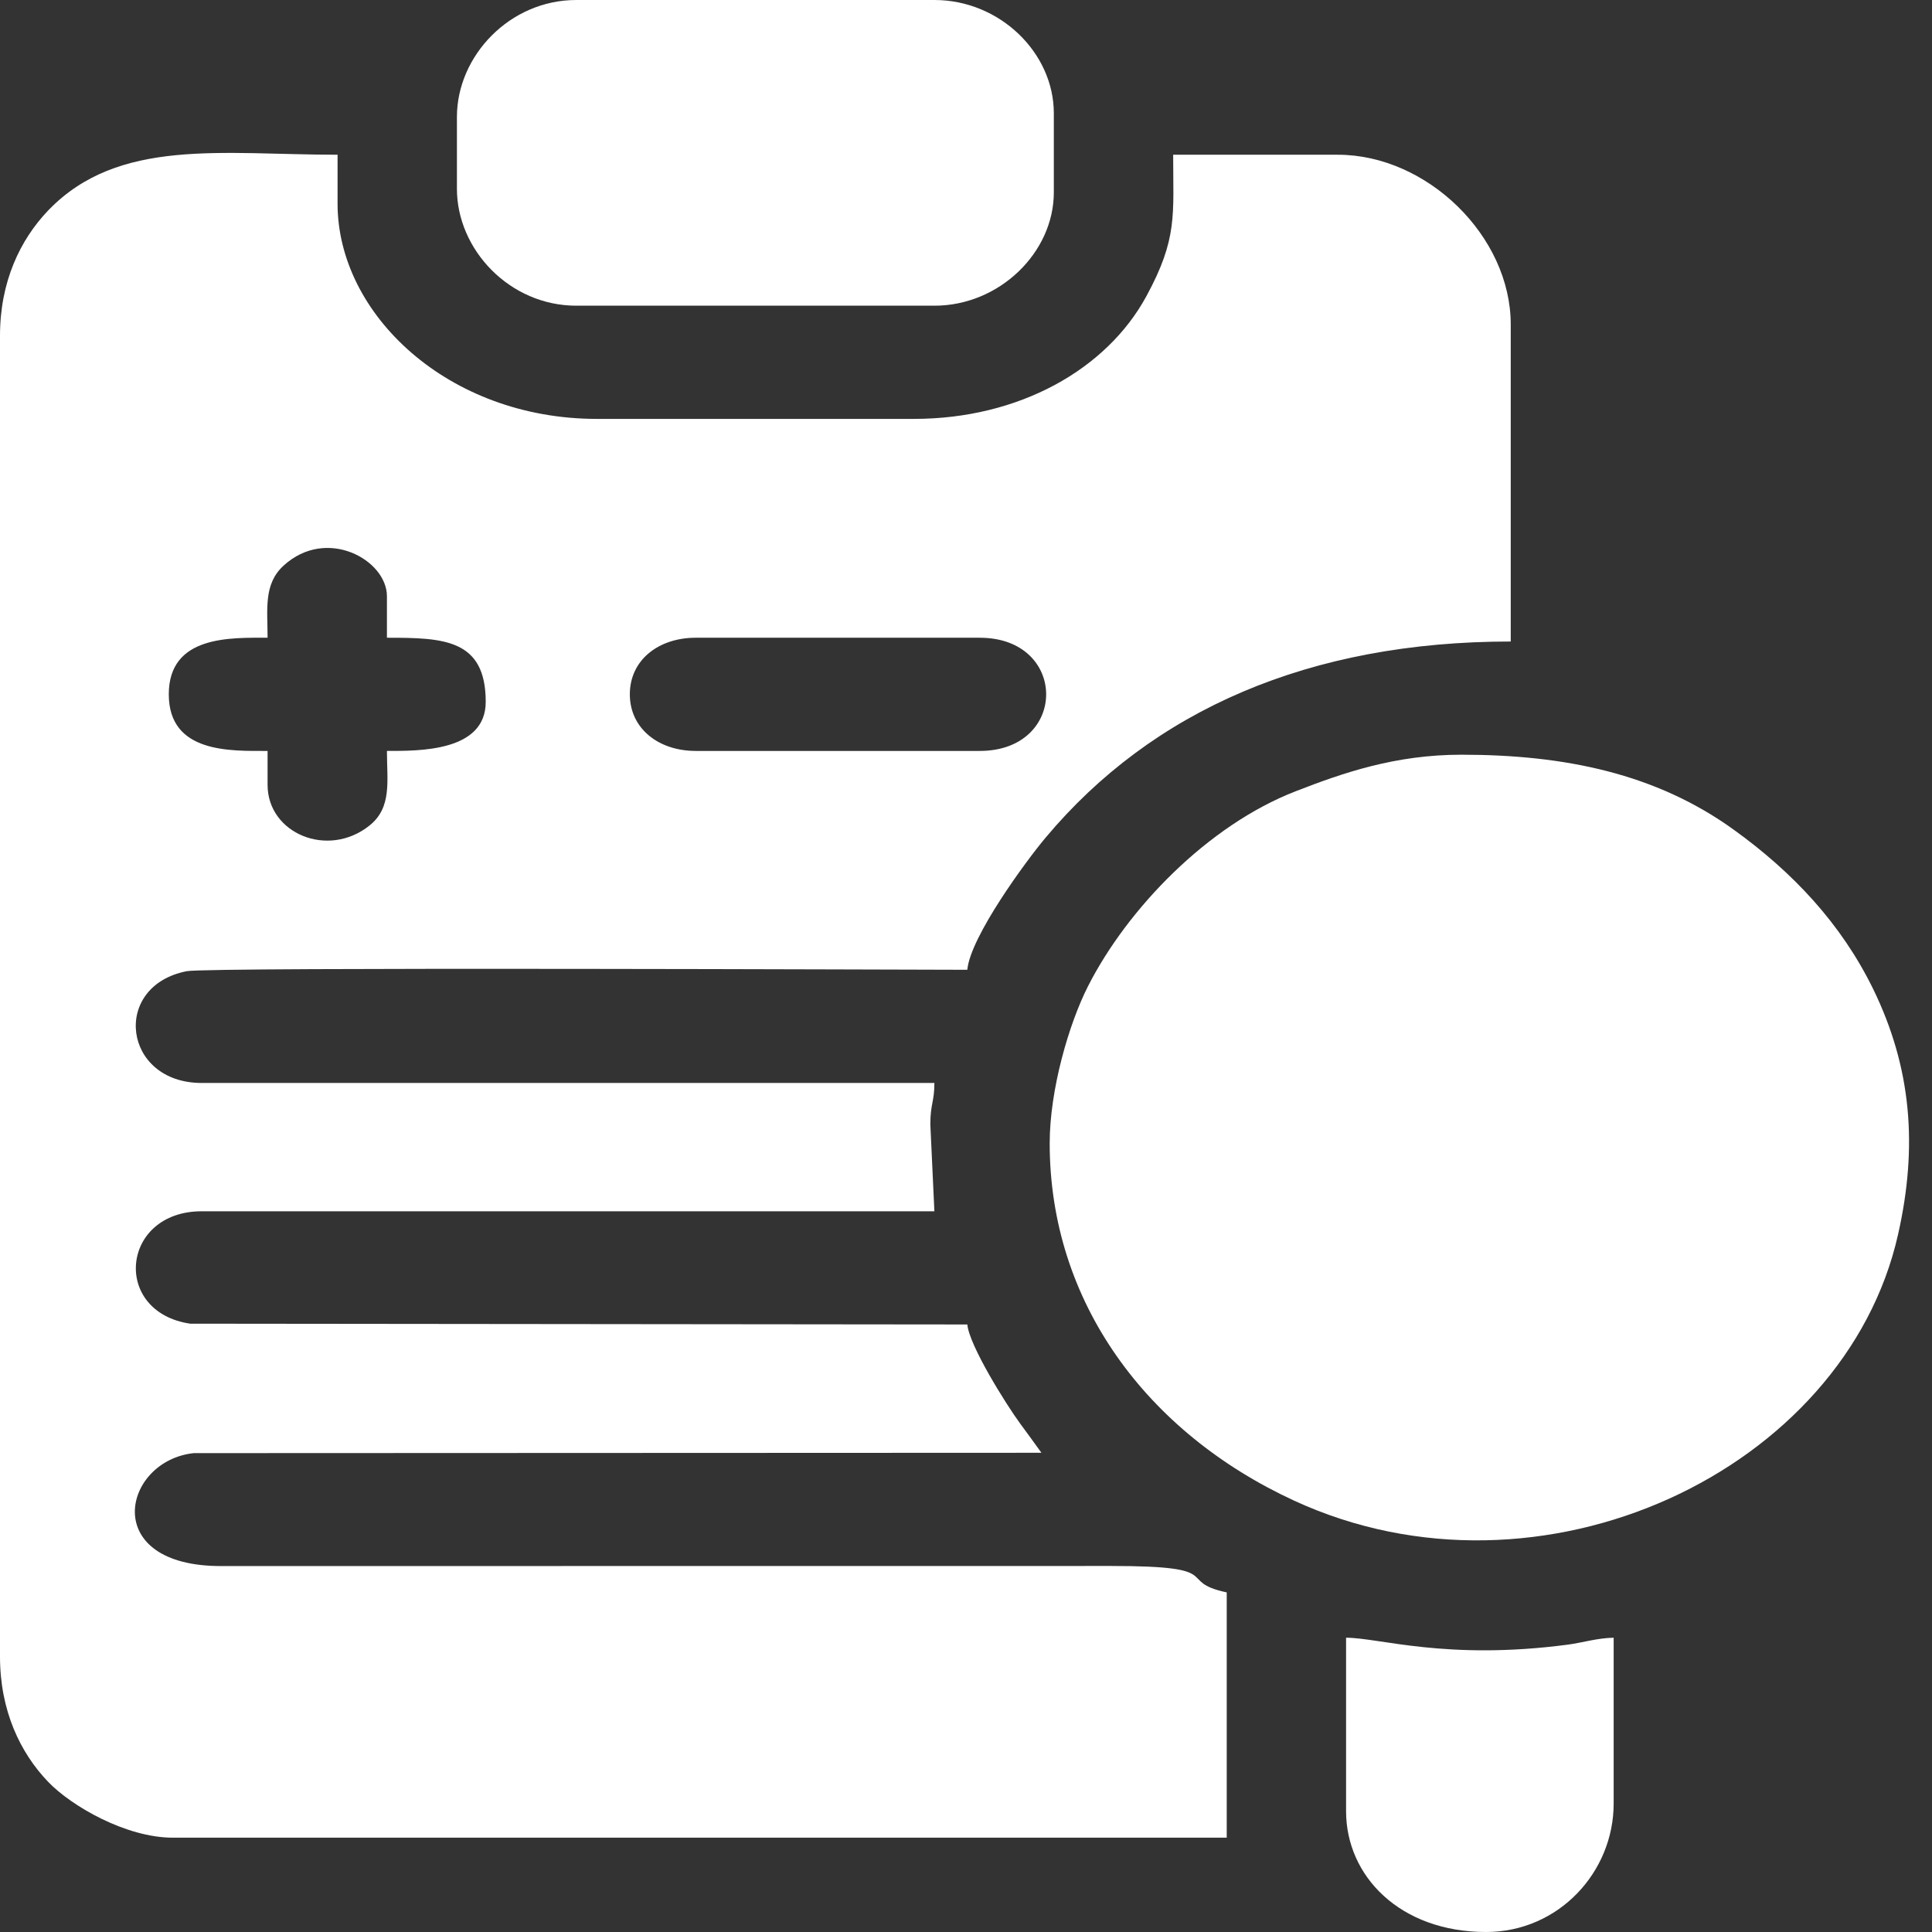 <svg width="22" height="22" viewBox="0 0 22 22" fill="none" xmlns="http://www.w3.org/2000/svg">
<rect x="0" y="0" width="22" height="22" fill="#333333" stroke="none"/>
<g clip-path="url(#clip0_0_314)">
<path fill-rule="evenodd" clip-rule="evenodd" d="M7.172 7.906C7.172 7.515 7.5 7.262 7.922 7.262H11.156C12.165 7.262 12.165 8.551 11.156 8.551H7.922C7.5 8.551 7.172 8.297 7.172 7.906ZM1.922 7.906C1.922 7.232 2.629 7.262 3.047 7.262C3.047 6.939 2.999 6.651 3.229 6.441C3.721 5.991 4.406 6.378 4.406 6.789V7.262C5.047 7.262 5.531 7.275 5.531 7.992C5.531 8.561 4.77 8.551 4.406 8.551C4.406 8.891 4.466 9.194 4.208 9.4C3.734 9.78 3.047 9.49 3.047 8.938V8.551C2.629 8.551 1.922 8.581 1.922 7.906ZM-3.36638e-05 3.824V18.863C-3.36638e-05 19.478 0.229 19.958 0.55 20.292C0.812 20.564 1.432 20.926 1.969 20.926H13.969V18.133C13.37 18.005 14.001 17.832 12.656 17.832L2.531 17.833C1.123 17.842 1.393 16.633 2.207 16.547L11.859 16.543C11.777 16.43 11.704 16.328 11.615 16.208C11.454 15.988 11.037 15.321 11.015 15.082L2.166 15.073C1.27 14.941 1.375 13.793 2.297 13.793H10.64L10.594 12.805C10.594 12.566 10.64 12.55 10.64 12.332H2.297C1.397 12.332 1.264 11.227 2.127 11.059C2.378 11.01 10.559 11.043 11.015 11.043C11.05 10.665 11.685 9.802 11.906 9.539C13.123 8.086 14.912 7.305 17.203 7.305V3.695C17.203 2.687 16.248 1.762 15.234 1.762H13.359C13.359 2.451 13.411 2.716 13.054 3.373C12.6 4.209 11.602 4.77 10.406 4.77H6.797C5.103 4.77 3.844 3.578 3.844 2.32V1.762C2.532 1.762 1.35 1.564 0.55 2.395C0.229 2.73 -7.62939e-05 3.209 -7.62939e-05 3.824L-3.36638e-05 3.824Z" fill="white"/>
<path fill-rule="evenodd" clip-rule="evenodd" d="M11.953 13.019C11.953 14.827 13.058 16.313 14.734 17.087C17.545 18.385 21.01 16.749 21.614 14.055C21.84 13.052 21.767 12.156 21.328 11.258C20.966 10.52 20.418 9.934 19.741 9.447C18.858 8.81 17.82 8.594 16.641 8.594C15.89 8.594 15.296 8.799 14.752 9.011C13.752 9.399 12.838 10.348 12.39 11.229C12.171 11.66 11.953 12.41 11.953 13.019L11.953 13.019Z" fill="white"/>
<path fill-rule="evenodd" clip-rule="evenodd" d="M5.203 1.332V2.149C5.203 2.843 5.804 3.481 6.562 3.481H10.641C11.381 3.481 12 2.874 12 2.192V1.289C12 0.601 11.384 0 10.641 0H6.562C5.804 0 5.203 0.637 5.203 1.332V1.332Z" fill="white"/>
<path fill-rule="evenodd" clip-rule="evenodd" d="M15.328 20.625C15.328 21.364 15.943 22 16.922 22C17.75 22 18.375 21.316 18.375 20.539V18.649C18.189 18.652 18.018 18.706 17.852 18.728C16.467 18.91 15.706 18.649 15.328 18.649V20.625Z" fill="white"/>
</g>
<defs>
<clipPath id="clip0_0_314">
<rect width="21.739" height="22" fill="white"/>
</clipPath>
</defs>
</svg>
